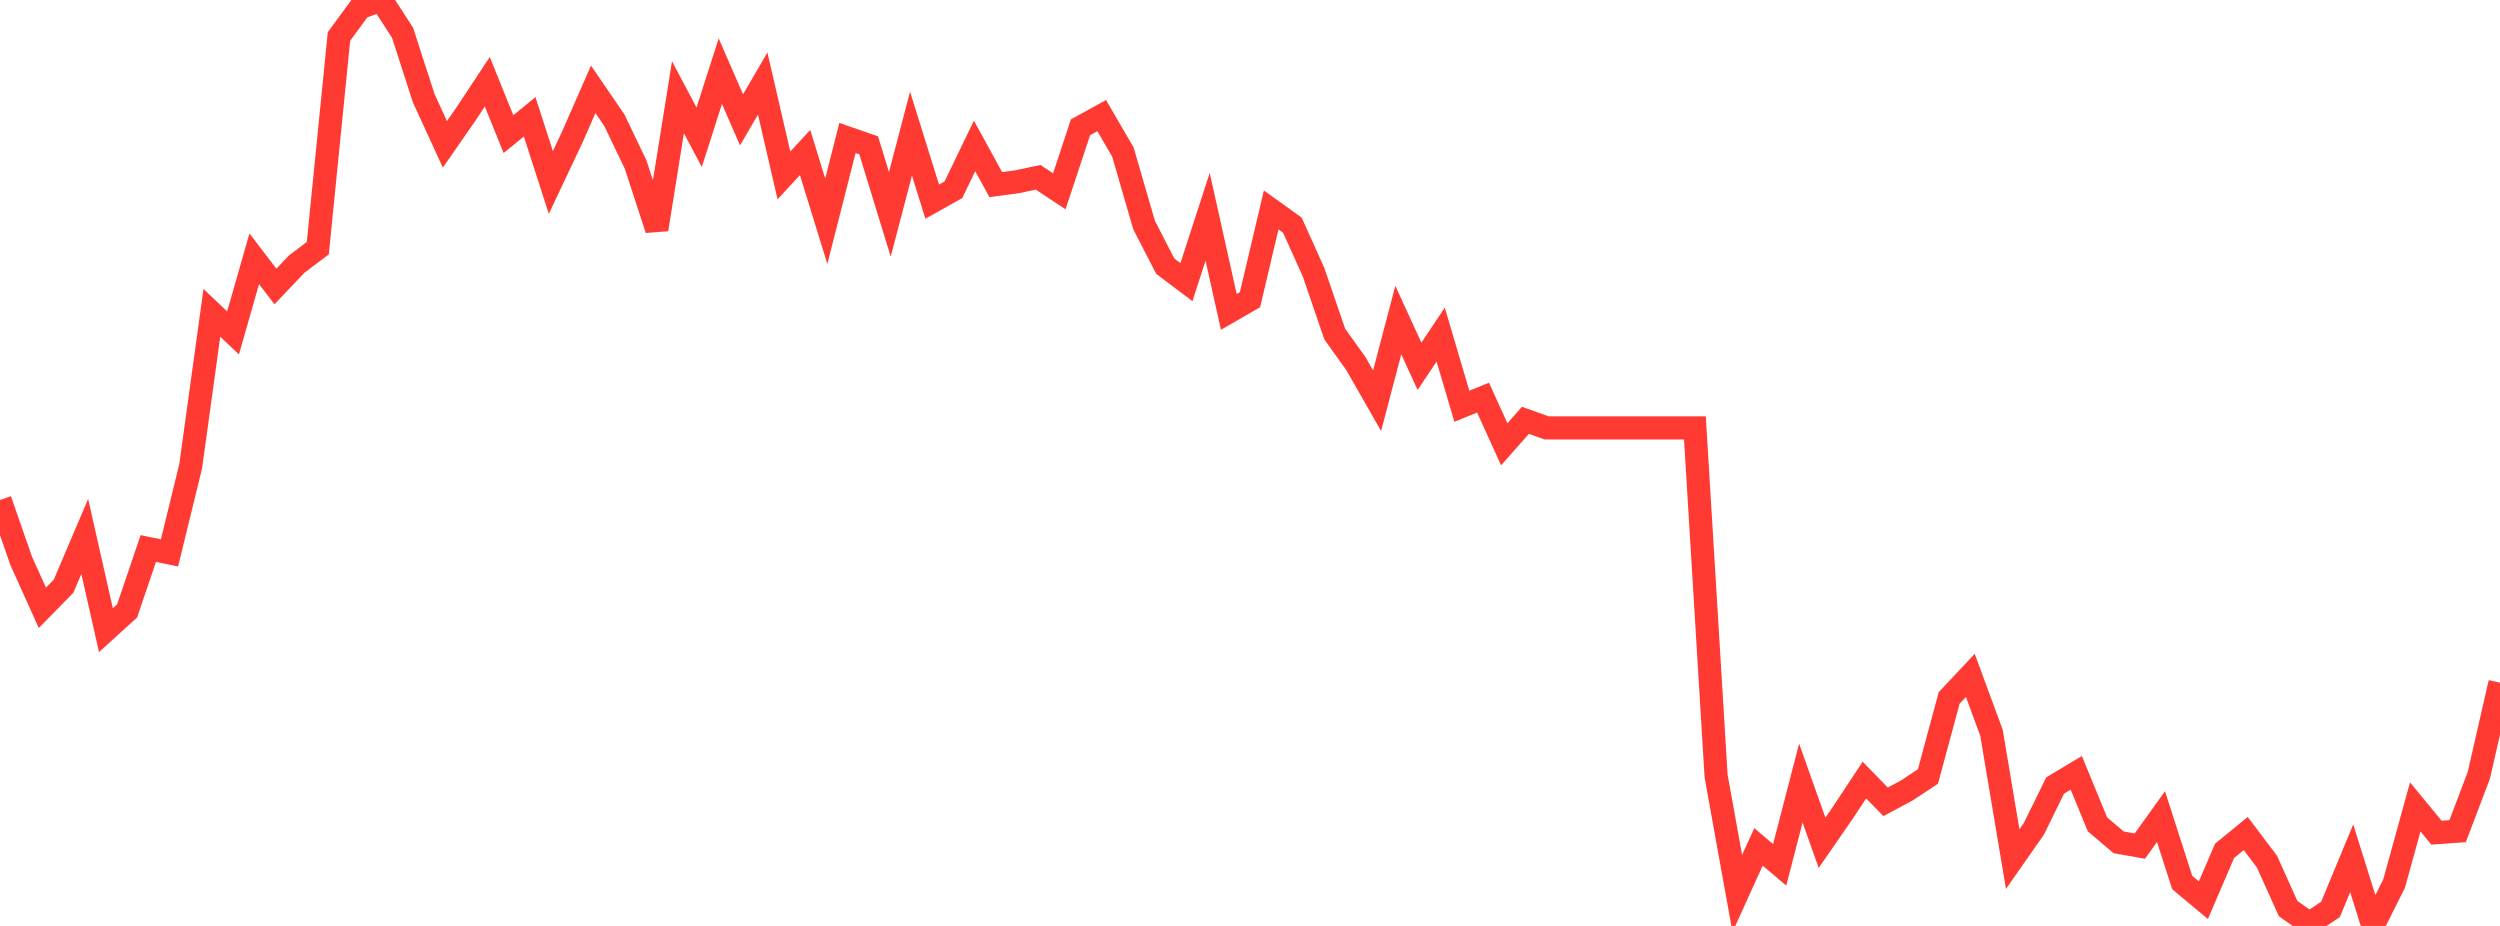 <?xml version="1.0" standalone="no"?>
<!DOCTYPE svg PUBLIC "-//W3C//DTD SVG 1.1//EN" "http://www.w3.org/Graphics/SVG/1.1/DTD/svg11.dtd">

<svg width="135" height="50" viewBox="0 0 135 50" preserveAspectRatio="none" 
  xmlns="http://www.w3.org/2000/svg"
  xmlns:xlink="http://www.w3.org/1999/xlink">


<polyline points="0.0, 27 1.144, 30.284 2.288, 32.822 3.432, 31.655 4.576, 28.969 5.72, 34.029 6.864, 32.991 8.008, 29.621 9.153, 29.856 10.297, 25.173 11.441, 16.894 12.585, 17.978 13.729, 13.973 14.873, 15.47 16.017, 14.266 17.161, 13.4 18.305, 1.968 19.449, 0.41 20.593, 0.0 21.737, 1.767 22.881, 5.303 24.025, 7.795 25.169, 6.146 26.314, 4.413 27.458, 7.244 28.602, 6.308 29.746, 9.854 30.89, 7.431 32.034, 4.825 33.178, 6.497 34.322, 8.884 35.466, 12.387 36.61, 5.252 37.754, 7.413 38.898, 3.844 40.042, 6.471 41.186, 4.511 42.331, 9.472 43.475, 8.238 44.619, 11.946 45.763, 7.45 46.907, 7.846 48.051, 11.574 49.195, 7.217 50.339, 10.889 51.483, 10.249 52.627, 7.879 53.771, 9.969 54.915, 9.817 56.059, 9.574 57.203, 10.332 58.347, 6.873 59.492, 6.243 60.636, 8.209 61.78, 12.151 62.924, 14.373 64.068, 15.236 65.212, 11.709 66.356, 16.843 67.5, 16.183 68.644, 11.338 69.788, 12.159 70.932, 14.699 72.076, 18.04 73.22, 19.638 74.364, 21.639 75.508, 17.283 76.653, 19.78 77.797, 18.069 78.941, 21.939 80.085, 21.471 81.229, 23.992 82.373, 22.697 83.517, 23.107 84.661, 23.107 85.805, 23.107 86.949, 23.107 88.093, 23.107 89.237, 23.107 90.381, 23.107 91.525, 23.107 92.669, 41.905 93.814, 48.251 94.958, 45.731 96.102, 46.701 97.246, 42.286 98.39, 45.509 99.534, 43.855 100.678, 42.124 101.822, 43.297 102.966, 42.685 104.11, 41.93 105.254, 37.69 106.398, 36.471 107.542, 39.578 108.686, 46.392 109.831, 44.754 110.975, 42.42 112.119, 41.733 113.263, 44.515 114.407, 45.486 115.551, 45.69 116.695, 44.097 117.839, 47.655 118.983, 48.61 120.127, 45.946 121.271, 45.01 122.415, 46.526 123.559, 49.064 124.703, 49.868 125.847, 49.109 126.992, 46.348 128.136, 50.0 129.28, 47.716 130.424, 43.574 131.568, 44.964 132.712, 44.882 133.856, 41.869 135.0, 36.867" fill="none" stroke="#ff3a33" stroke-width="1.25"/>

</svg>